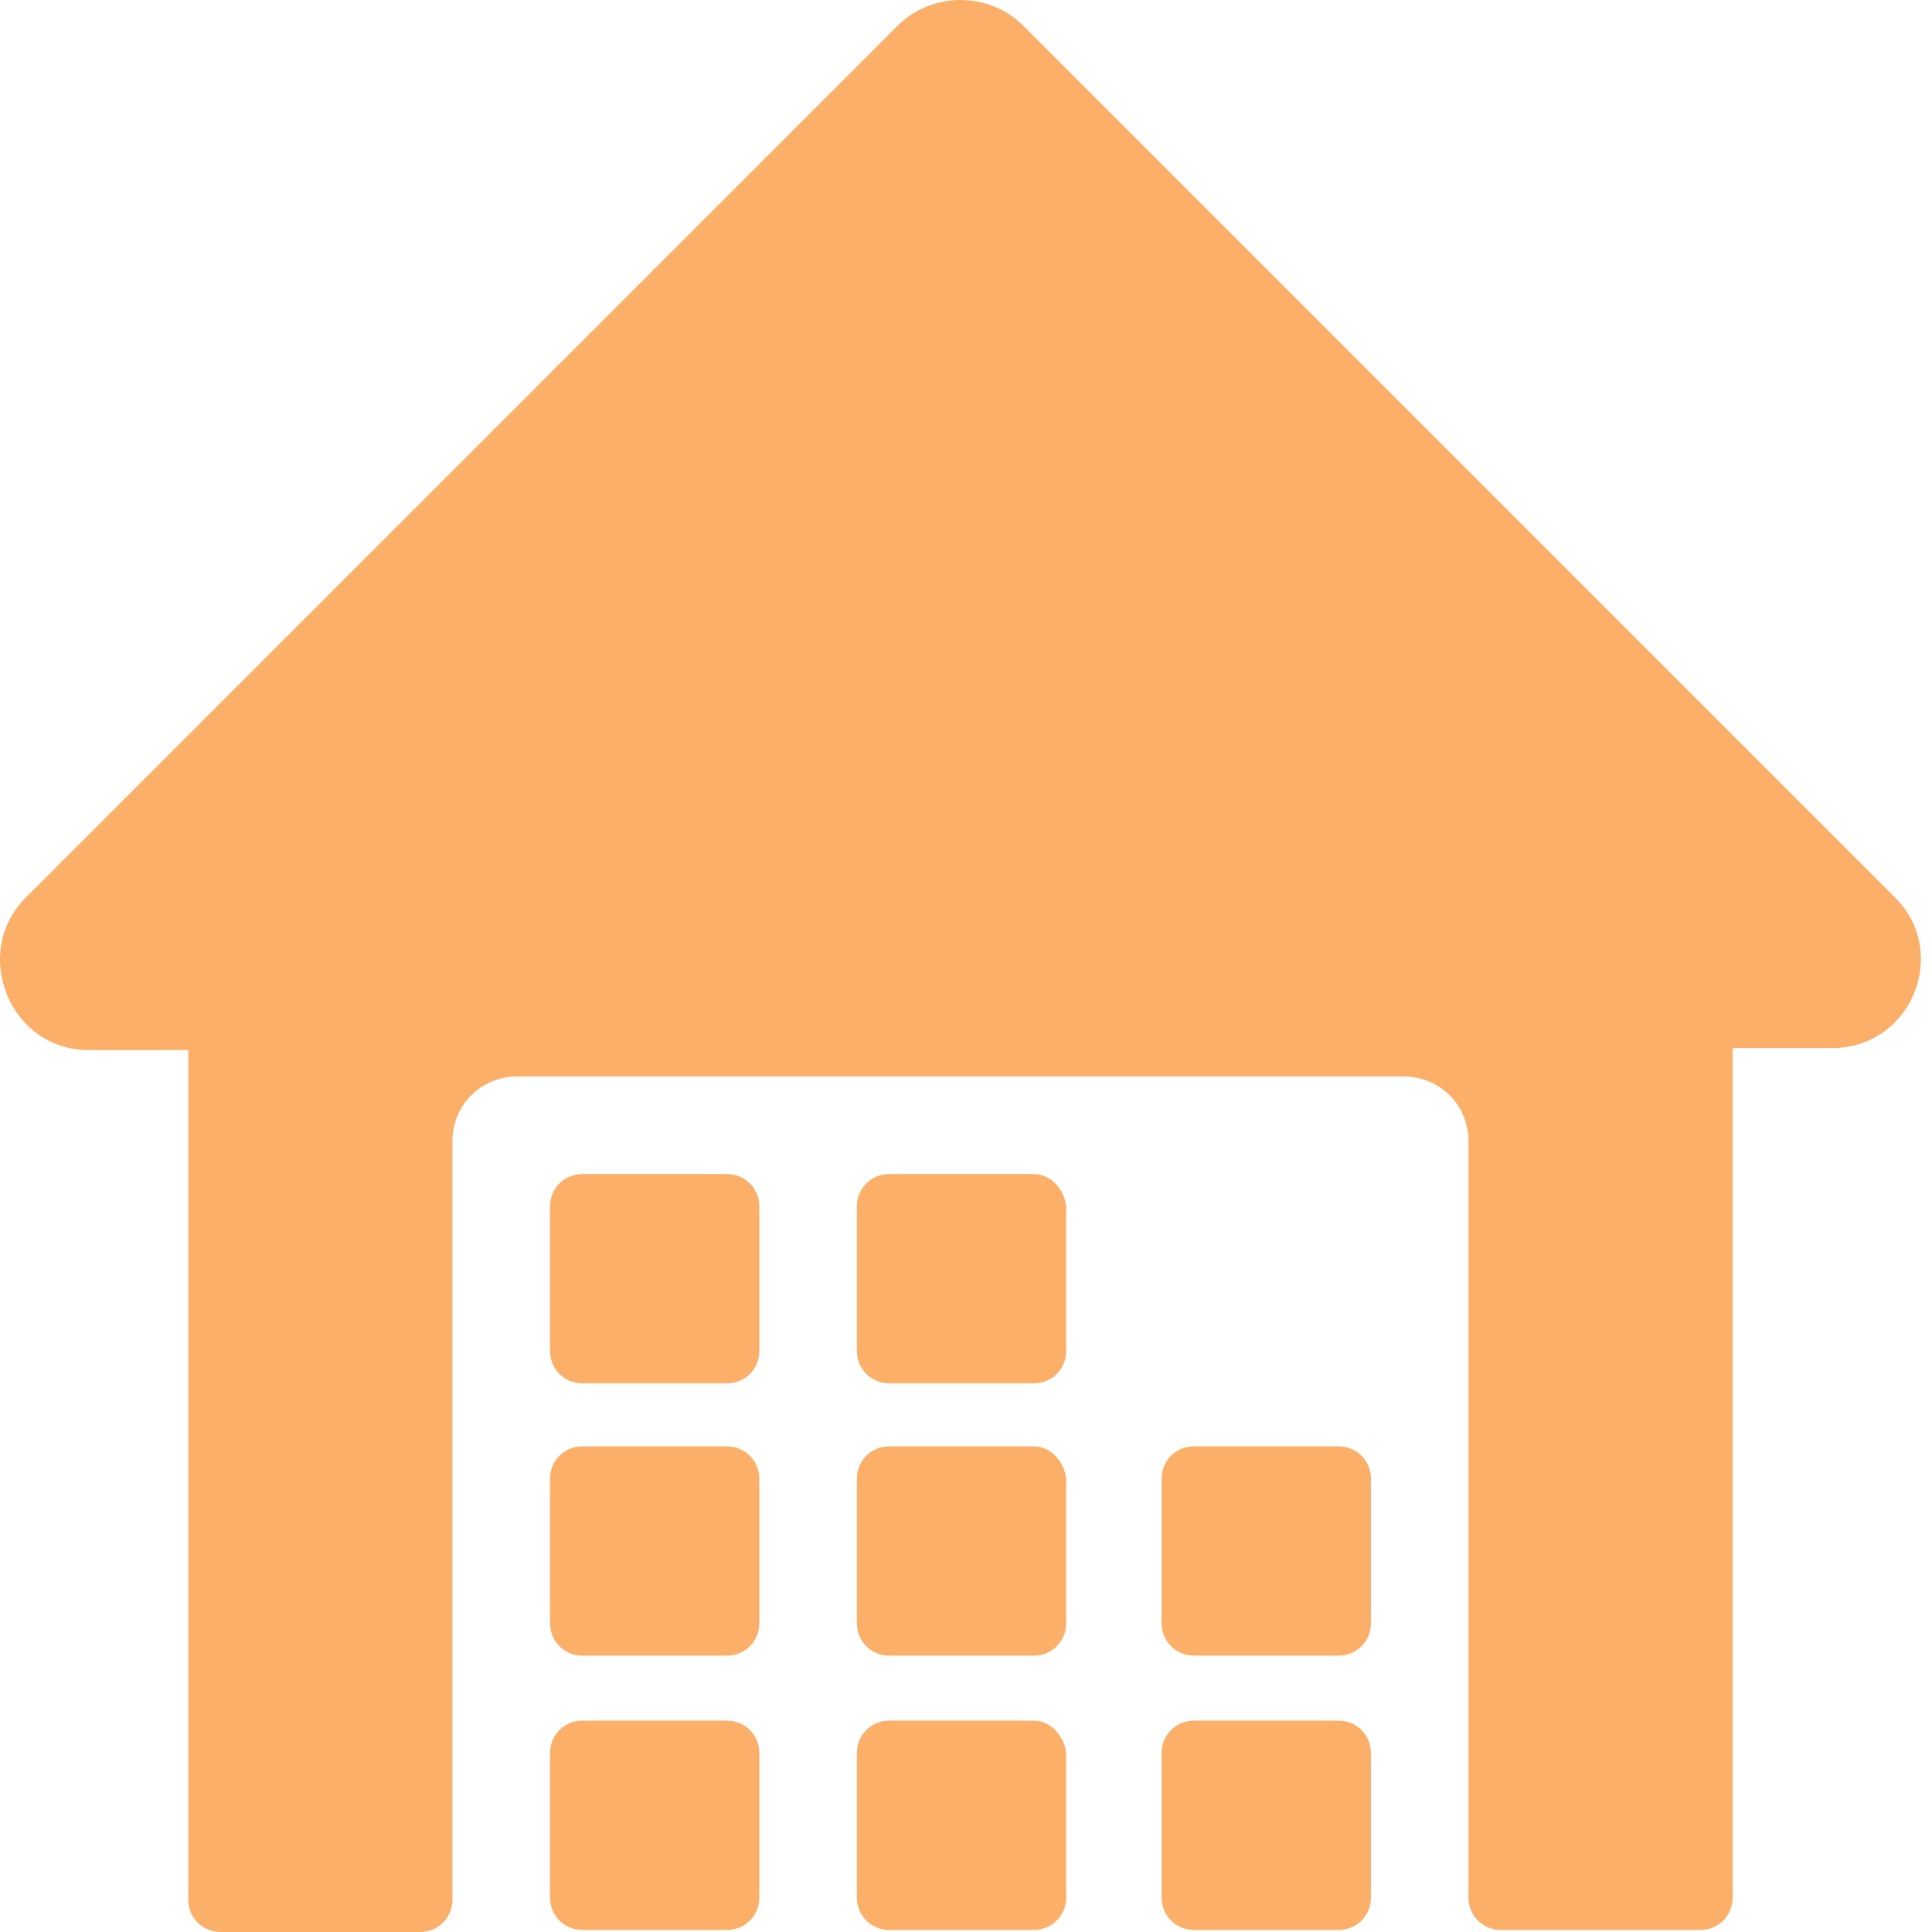 <?xml version="1.0" encoding="UTF-8"?> <svg xmlns="http://www.w3.org/2000/svg" width="50" height="50" viewBox="0 0 50 50" fill="none"> <path d="M18.81 44.53H15.076C14.603 44.53 14.234 44.899 14.234 45.372V49.106C14.234 49.579 14.603 49.947 15.076 49.947H18.81C19.283 49.947 19.651 49.579 19.651 49.106V45.372C19.651 44.898 19.283 44.53 18.81 44.53Z" fill="#FCAF68"></path> <path d="M26.751 44.53H23.017C22.544 44.53 22.176 44.899 22.176 45.372V49.106C22.176 49.579 22.544 49.947 23.017 49.947H26.751C27.225 49.947 27.593 49.579 27.593 49.106V45.372C27.54 44.898 27.172 44.53 26.751 44.53Z" fill="#FCAF68"></path> <path d="M18.81 37.431H15.076C14.603 37.431 14.234 37.799 14.234 38.272V42.006C14.234 42.48 14.603 42.848 15.076 42.848H18.81C19.283 42.848 19.651 42.48 19.651 42.006V38.272C19.651 37.799 19.283 37.431 18.81 37.431Z" fill="#FCAF68"></path> <path d="M26.751 37.431H23.017C22.544 37.431 22.176 37.799 22.176 38.272V42.006C22.176 42.48 22.544 42.848 23.017 42.848H26.751C27.225 42.848 27.593 42.48 27.593 42.006V38.272C27.54 37.799 27.172 37.431 26.751 37.431Z" fill="#FCAF68"></path> <path d="M18.81 30.384H15.076C14.603 30.384 14.234 30.752 14.234 31.225V34.959C14.234 35.432 14.603 35.801 15.076 35.801H18.81C19.283 35.801 19.651 35.432 19.651 34.959V31.225C19.651 30.752 19.283 30.384 18.81 30.384Z" fill="#FCAF68"></path> <path d="M26.751 30.384H23.017C22.544 30.384 22.176 30.752 22.176 31.225L22.176 34.959C22.176 35.432 22.544 35.801 23.018 35.801H26.752C27.225 35.801 27.593 35.432 27.593 34.959V31.225C27.54 30.752 27.172 30.384 26.751 30.384Z" fill="#FCAF68"></path> <path d="M34.638 44.53H30.904C30.431 44.53 30.062 44.899 30.062 45.372V49.106C30.062 49.579 30.431 49.947 30.904 49.947H34.638C35.111 49.947 35.48 49.579 35.48 49.106V45.372C35.48 44.898 35.111 44.53 34.638 44.53Z" fill="#FCAF68"></path> <path d="M34.638 37.431H30.904C30.431 37.431 30.062 37.799 30.062 38.272V42.006C30.062 42.48 30.431 42.848 30.904 42.848H34.638C35.111 42.848 35.48 42.48 35.48 42.006V38.272C35.48 37.799 35.111 37.431 34.638 37.431Z" fill="#FCAF68"></path> <path d="M49.048 23.232L26.486 0.67C25.593 -0.223 24.12 -0.223 23.226 0.67L0.665 23.232C-0.755 24.652 0.244 27.176 2.295 27.176H4.872V49.158C4.872 49.632 5.24 50 5.714 50H10.867C11.341 50 11.709 49.632 11.709 49.158V29.542C11.709 28.596 12.445 27.859 13.392 27.859H36.321C37.268 27.859 38.004 28.596 38.004 29.542V49.106C38.004 49.579 38.373 49.947 38.846 49.947H43.999C44.473 49.947 44.841 49.579 44.841 49.106L44.841 27.123H47.418C49.468 27.123 50.468 24.651 49.048 23.232L49.048 23.232Z" fill="#FCAF68"></path> </svg> 